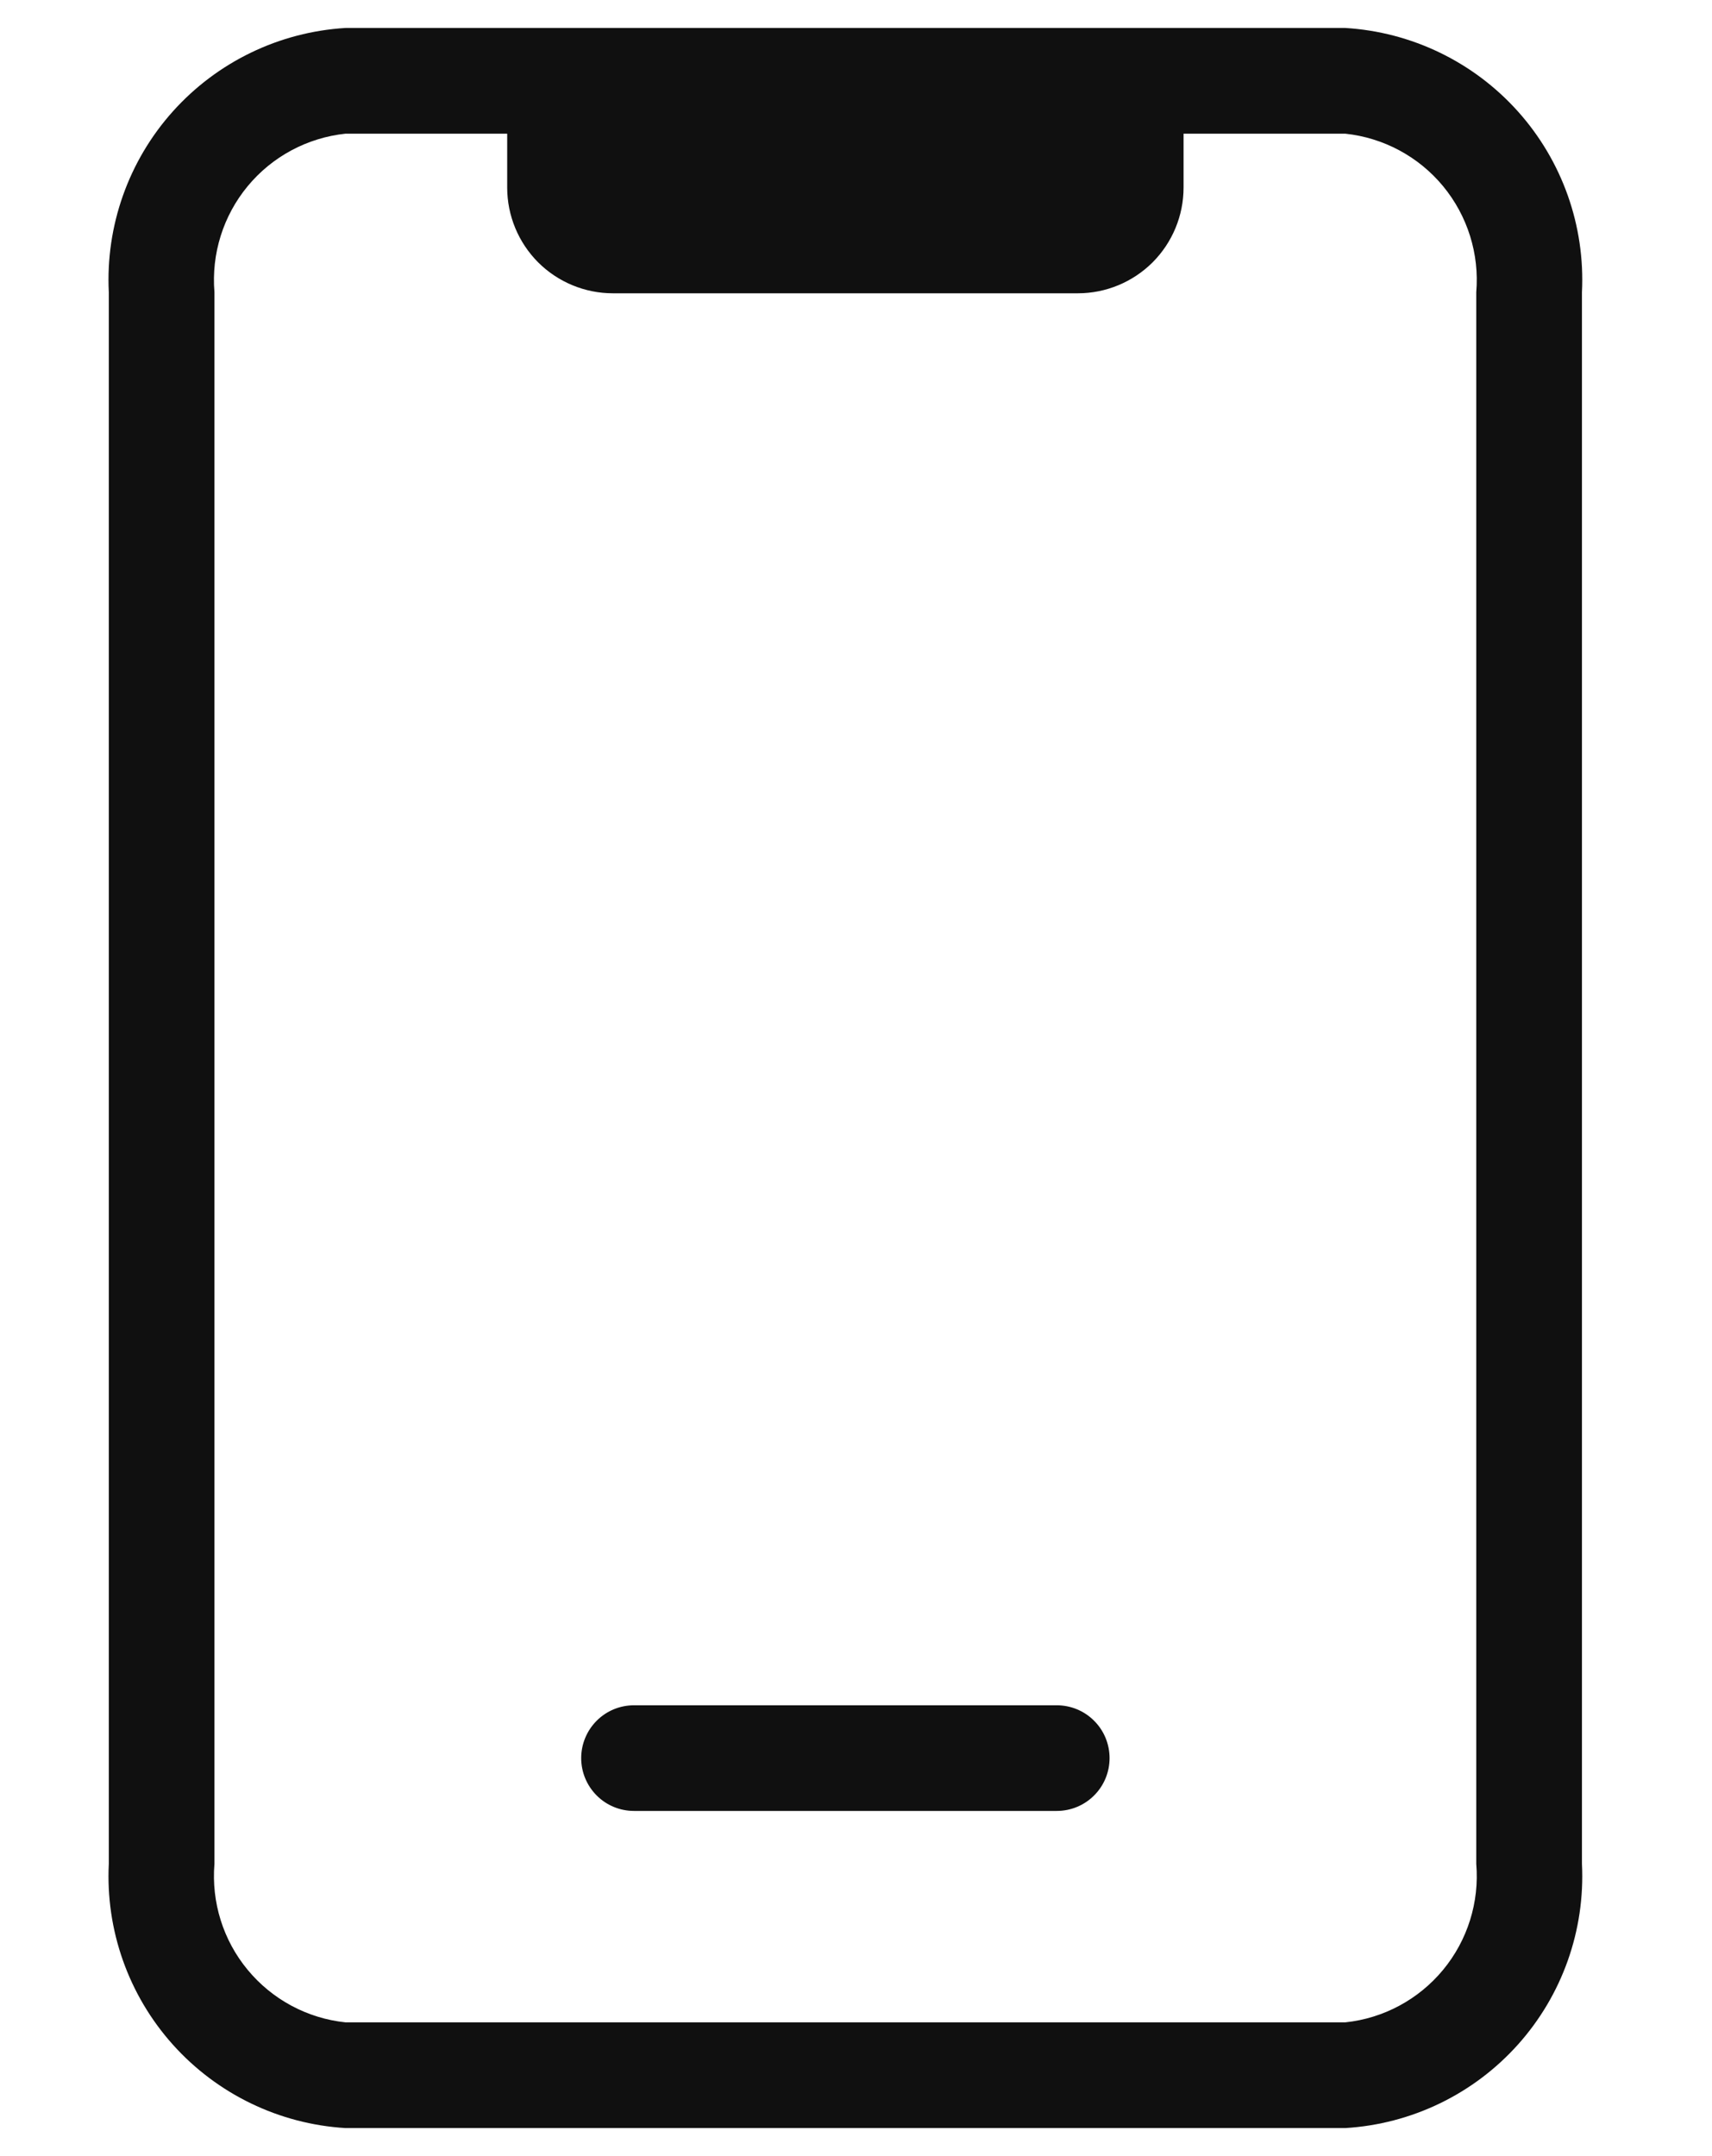 <?xml version="1.0" encoding="UTF-8"?>
<svg xmlns="http://www.w3.org/2000/svg" width="27" height="34" viewBox="0 0 27 34" fill="none">
  <path d="M21.216 0.441H5.449C4.404 0.504 3.425 0.977 2.726 1.757C2.027 2.537 1.664 3.562 1.716 4.608V29.391C1.664 30.438 2.027 31.462 2.726 32.242C3.425 33.022 4.404 33.495 5.449 33.558H21.216C22.262 33.495 23.24 33.022 23.939 32.242C24.638 31.462 25.001 30.438 24.949 29.391V4.608C25.001 3.562 24.638 2.537 23.939 1.757C23.24 0.977 22.262 0.504 21.216 0.441ZM23.282 29.391C23.333 29.996 23.145 30.596 22.759 31.063C22.373 31.53 21.819 31.828 21.216 31.891H5.449C4.846 31.828 4.292 31.53 3.906 31.063C3.519 30.596 3.332 29.996 3.382 29.391V4.608C3.332 4.004 3.519 3.404 3.906 2.936C4.292 2.469 4.846 2.172 5.449 2.108H7.999V2.958C7.999 3.4 8.175 3.824 8.487 4.137C8.8 4.449 9.224 4.625 9.666 4.625H16.999C17.441 4.625 17.865 4.449 18.178 4.137C18.49 3.824 18.666 3.4 18.666 2.958V2.108H21.216C21.819 2.172 22.373 2.469 22.759 2.936C23.145 3.404 23.333 4.004 23.282 4.608V29.391Z" fill="#101010"></path>
  <path d="M9.999 28.557H16.666C16.887 28.557 17.099 28.47 17.255 28.313C17.412 28.157 17.499 27.945 17.499 27.724C17.499 27.503 17.412 27.291 17.255 27.135C17.099 26.978 16.887 26.891 16.666 26.891H9.999C9.778 26.891 9.566 26.978 9.41 27.135C9.254 27.291 9.166 27.503 9.166 27.724C9.166 27.945 9.254 28.157 9.41 28.313C9.566 28.47 9.778 28.557 9.999 28.557Z" fill="#101010"></path>
</svg>
